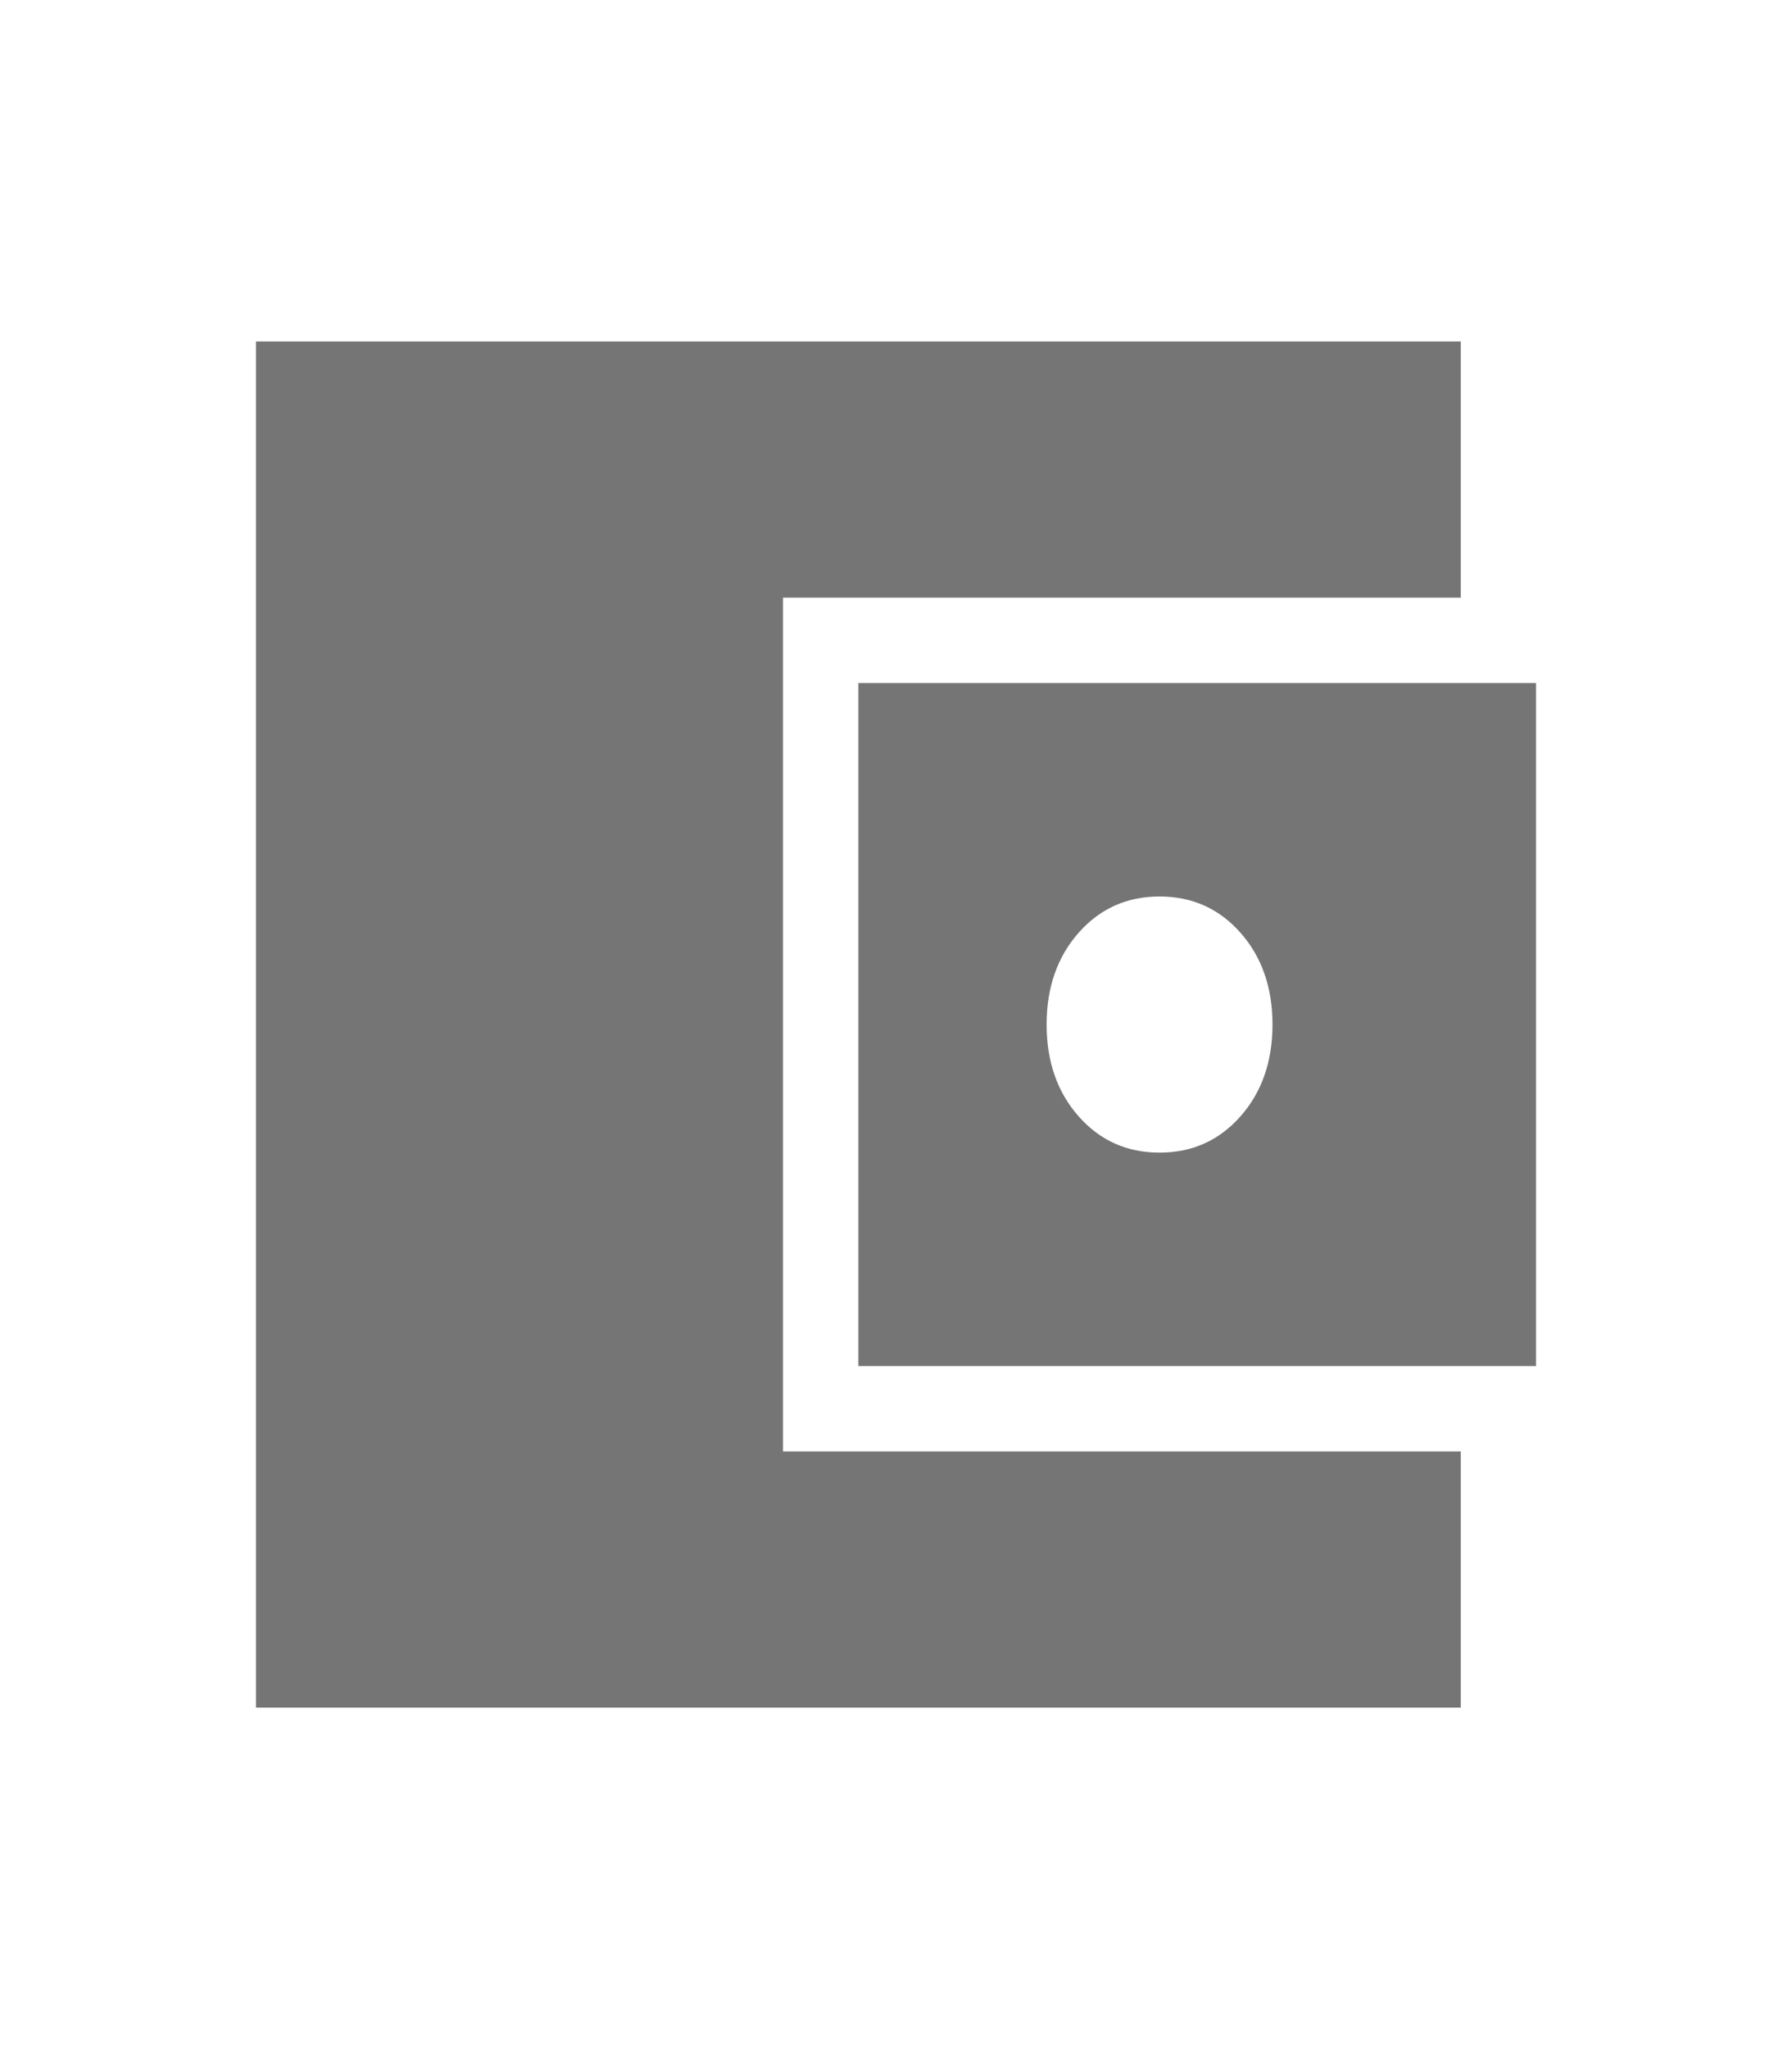 <svg width="21" height="24" viewBox="0 0 21 24" fill="none" xmlns="http://www.w3.org/2000/svg">
<path d="M3 20V4H17.118V7H9.176V17H17.118V20H3ZM10.059 16V8H18V16H10.059ZM13.588 13.5C13.971 13.5 14.287 13.358 14.537 13.075C14.787 12.792 14.912 12.433 14.912 12C14.912 11.567 14.787 11.208 14.537 10.925C14.287 10.642 13.971 10.5 13.588 10.5C13.206 10.5 12.89 10.642 12.64 10.925C12.39 11.208 12.265 11.567 12.265 12C12.265 12.433 12.39 12.792 12.64 13.075C12.89 13.358 13.206 13.5 13.588 13.5Z" fill="#757575"/>
</svg>
